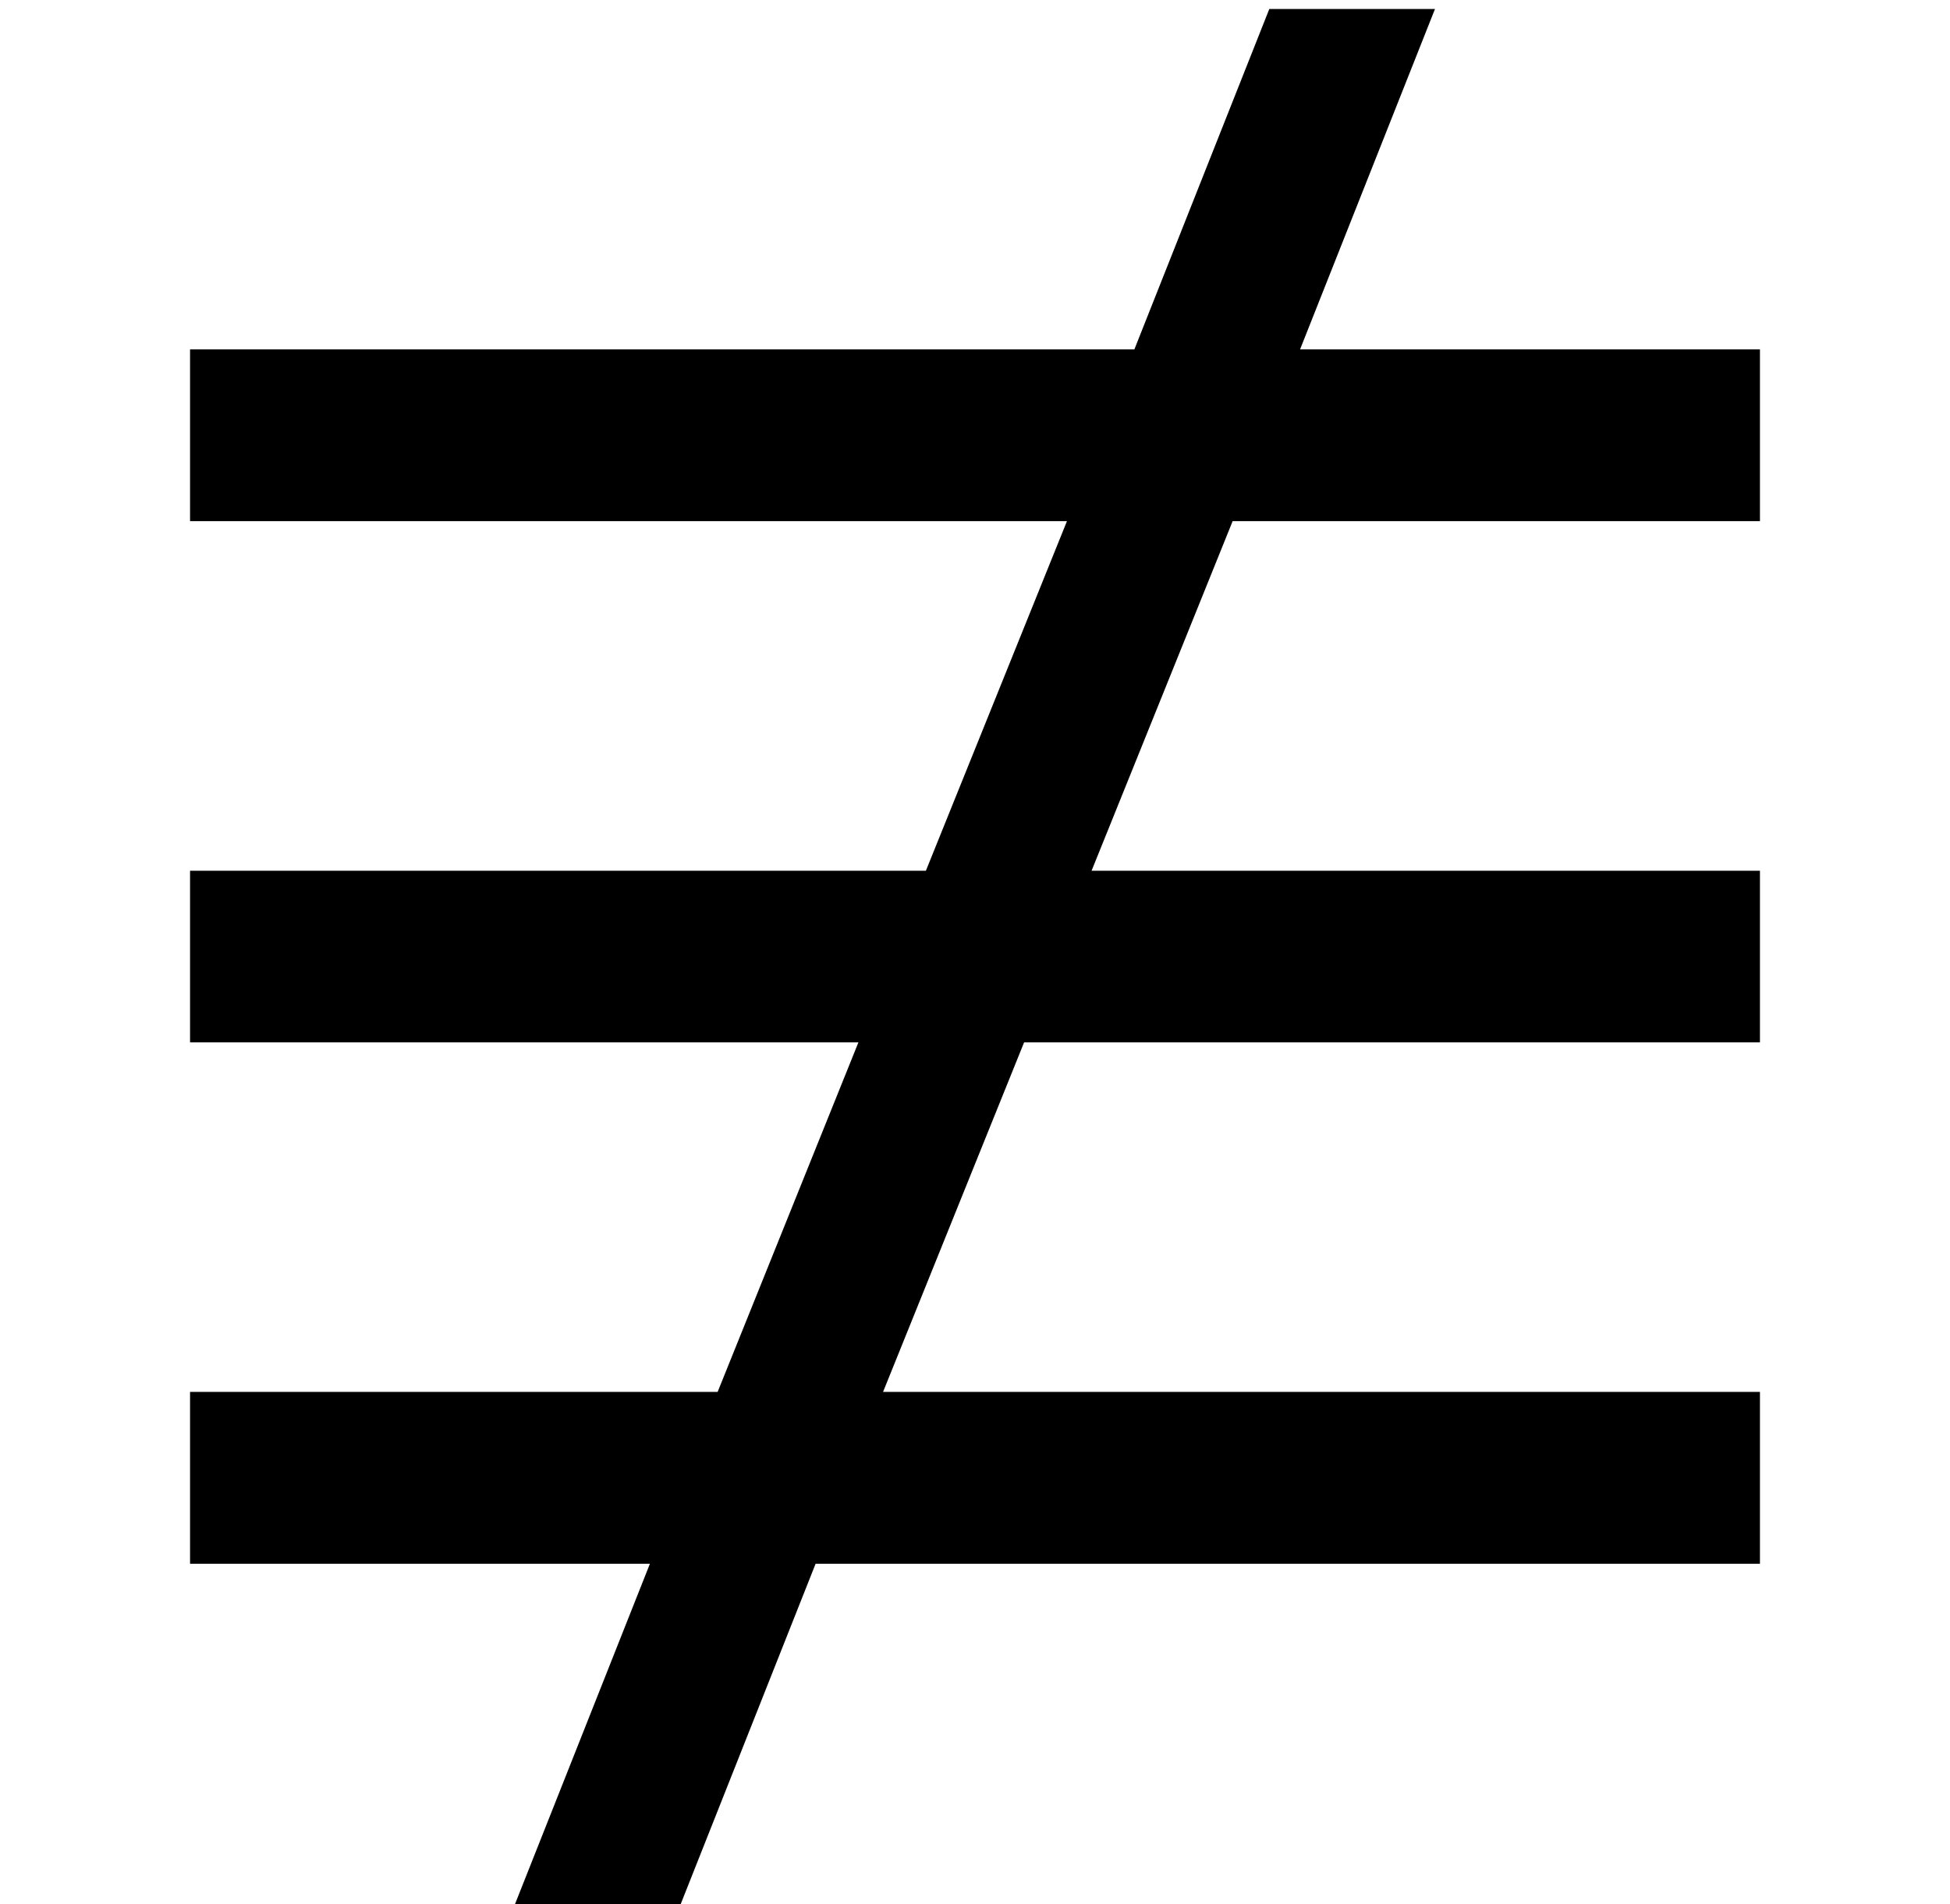 <?xml version='1.0' encoding='UTF-8'?>
<!-- This file was generated by dvisvgm 2.8.2 -->
<svg version='1.1' xmlns='http://www.w3.org/2000/svg' xmlns:xlink='http://www.w3.org/1999/xlink' width='7.603pt' height='7.424pt' viewBox='56.413 58.951 7.603 7.424'>
<defs>
<path id='g0-46' d='M6.862-.705V-1.375H3.443L3.993-2.738H6.862V-3.407H4.256L4.806-4.77H6.862V-5.44H5.069L5.595-6.767H4.949L4.423-5.44H.741V-4.77H4.16L3.61-3.407H.741V-2.738H3.347L2.798-1.375H.741V-.705H2.534L2.008 .622H2.654L3.18-.705H6.862Z'/>
</defs>
<g id='page1'>
<use x='56.413' y='65.753' xlink:href='#g0-46'/>
</g>
</svg>